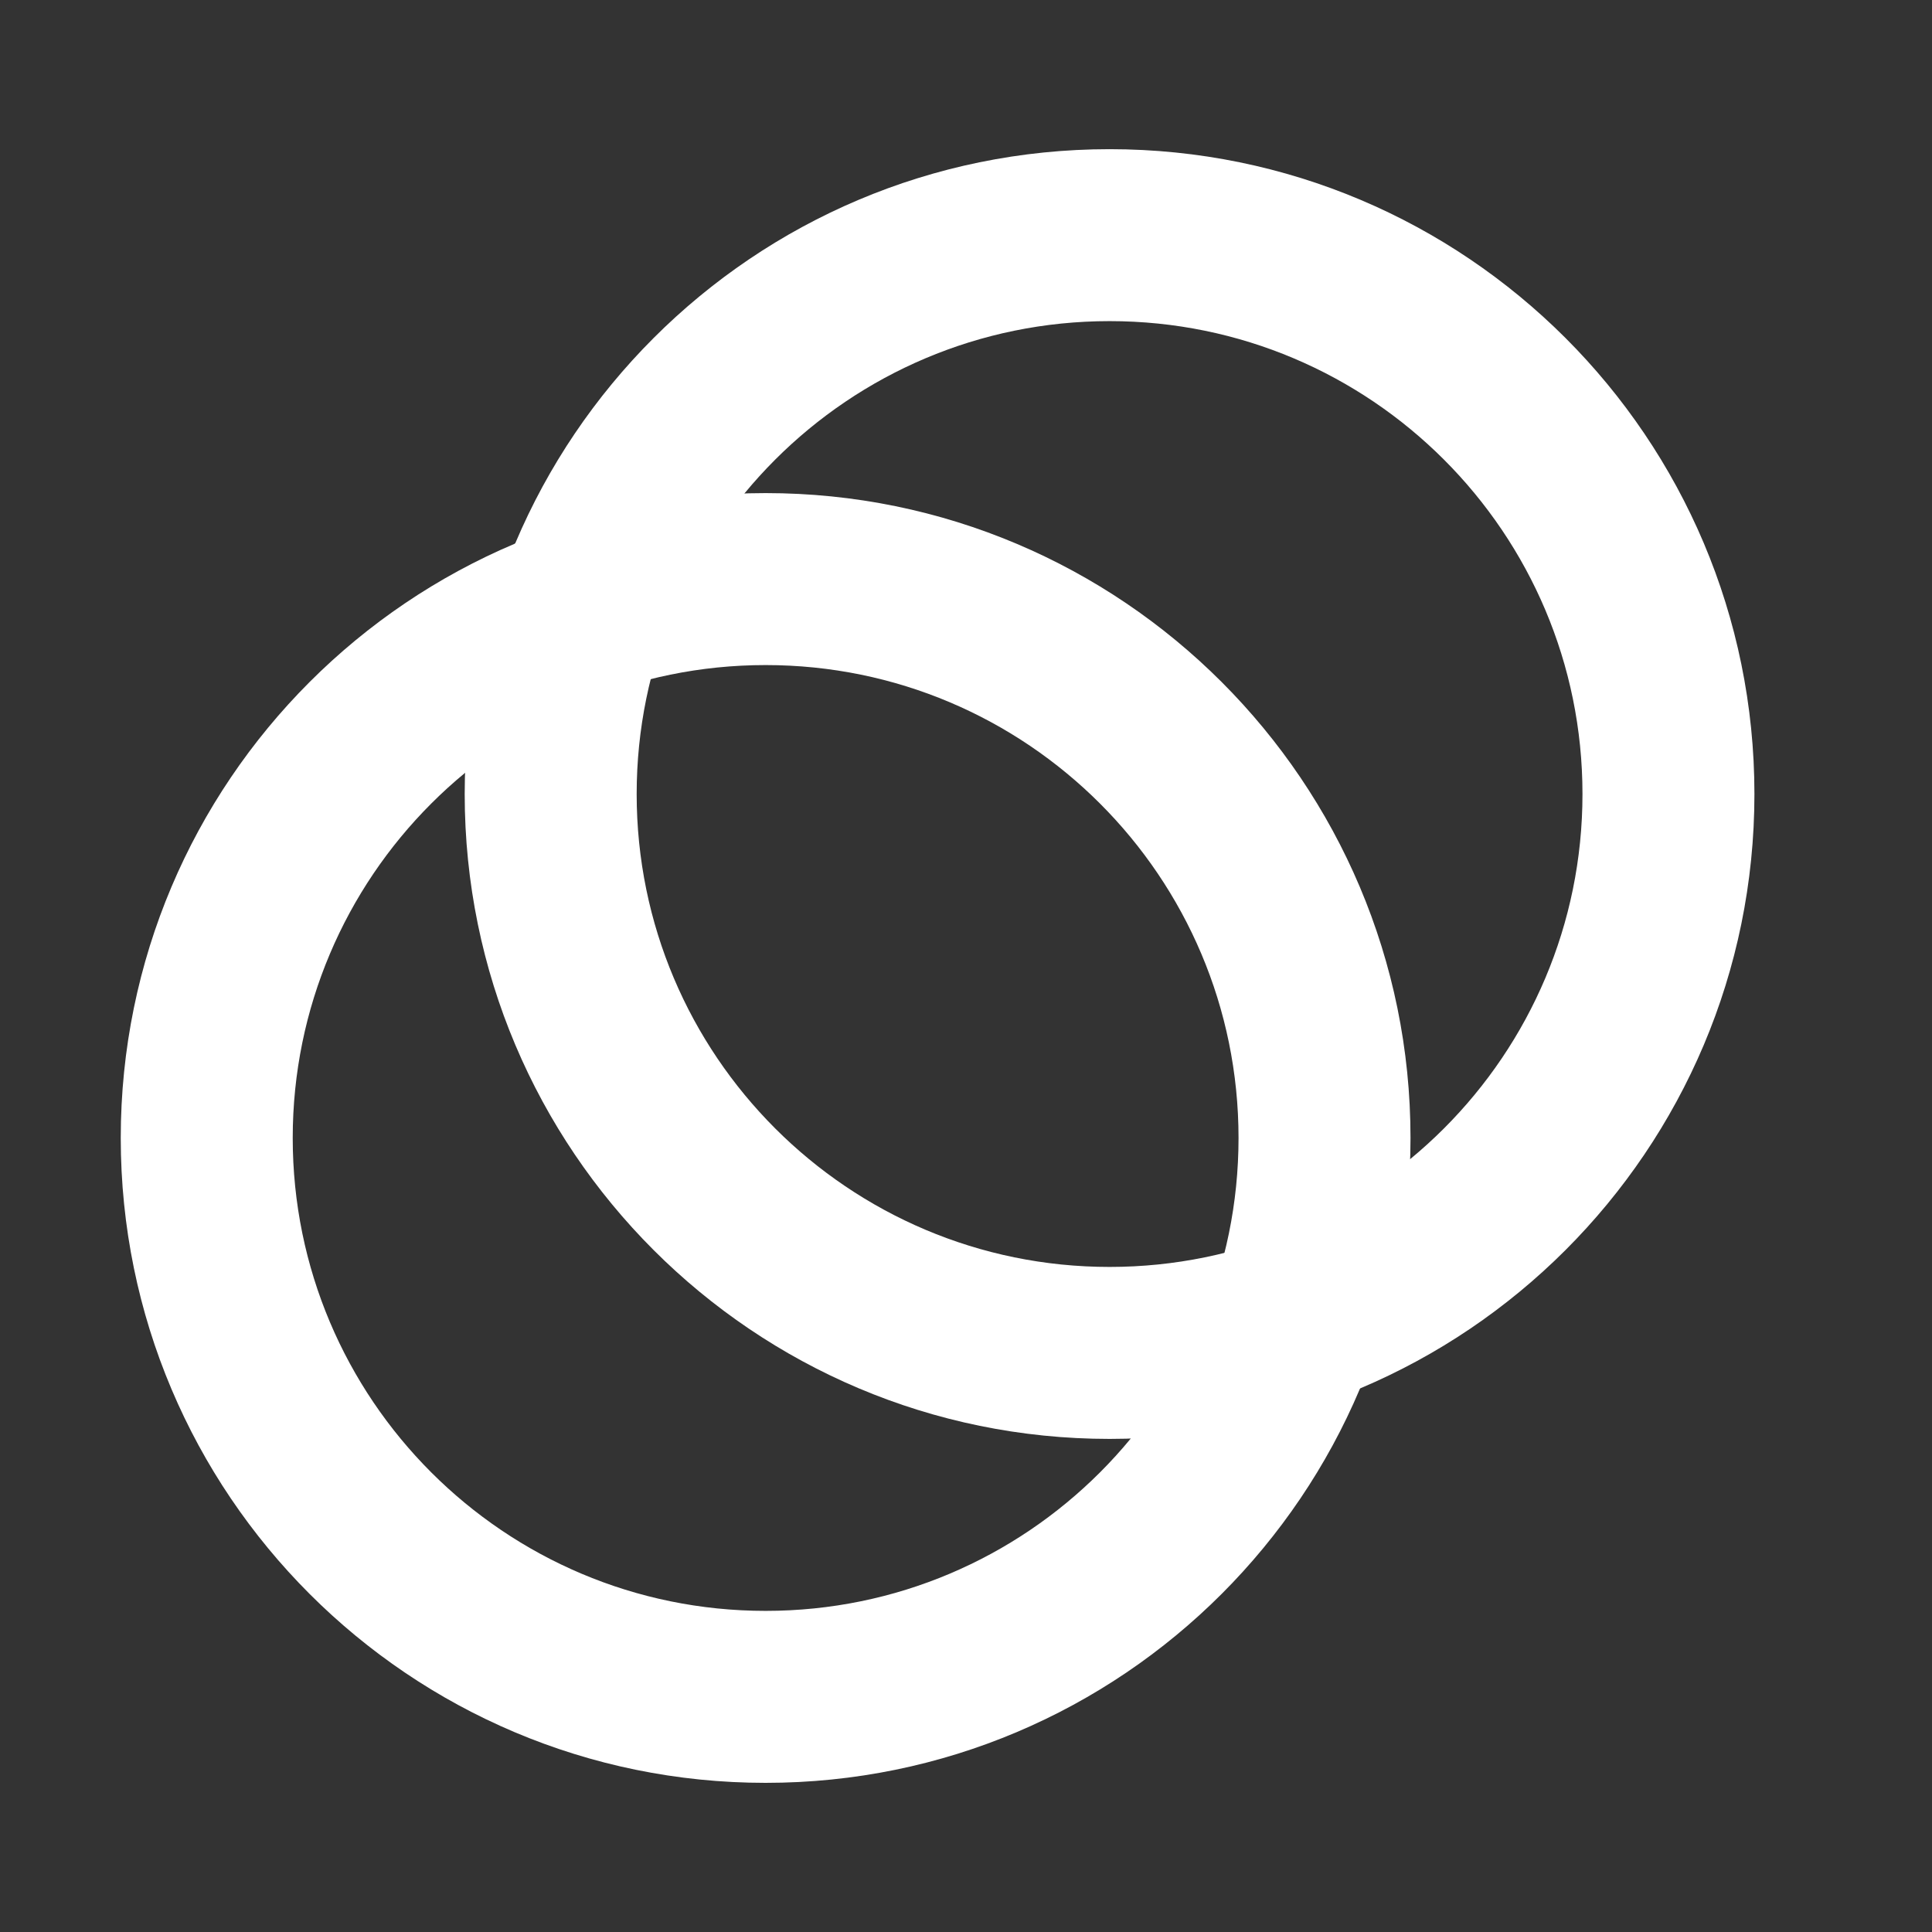 <svg width="80" height="80" viewBox="0 0 80 80" fill="none" xmlns="http://www.w3.org/2000/svg">
<rect x="0" y="0" width="80" height="80" fill="#333333" stroke="none"/>
<path d="M45.945 52.461C56.76 52.461 65.527 43.694 65.527 32.879C65.527 22.064 56.76 13.297 45.945 13.297C35.13 13.297 26.363 22.064 26.363 32.879C26.363 43.694 35.13 52.461 45.945 52.461ZM45.945 59.582C31.198 59.582 19.242 47.626 19.242 32.879C19.242 18.132 31.198 6.177 45.945 6.177C60.692 6.177 72.647 18.132 72.647 32.879C72.647 47.626 60.692 59.582 45.945 59.582Z" fill="white"/>
<path d="M31.703 66.703C42.518 66.703 51.285 57.936 51.285 47.121C51.285 36.306 42.518 27.539 31.703 27.539C20.888 27.539 12.121 36.306 12.121 47.121C12.121 57.936 20.888 66.703 31.703 66.703ZM31.703 73.824C16.956 73.824 5 61.868 5 47.121C5 32.374 16.956 20.418 31.703 20.418C46.45 20.418 58.406 32.374 58.406 47.121C58.406 61.868 46.45 73.824 31.703 73.824Z" fill="white"/>
<path d="M46.82 59.568C48.671 57.326 49.997 54.698 50.703 51.878C53.522 51.173 56.149 49.847 58.392 47.997C58.289 51.263 57.586 54.482 56.316 57.492C53.306 58.762 50.087 59.465 46.82 59.568ZM26.946 28.121C24.126 28.826 21.499 30.152 19.257 32.002C19.359 28.737 20.062 25.517 21.332 22.507C24.342 21.237 27.561 20.534 30.827 20.432C28.977 22.674 27.651 25.301 26.946 28.121Z" fill="white"/>
</svg>
